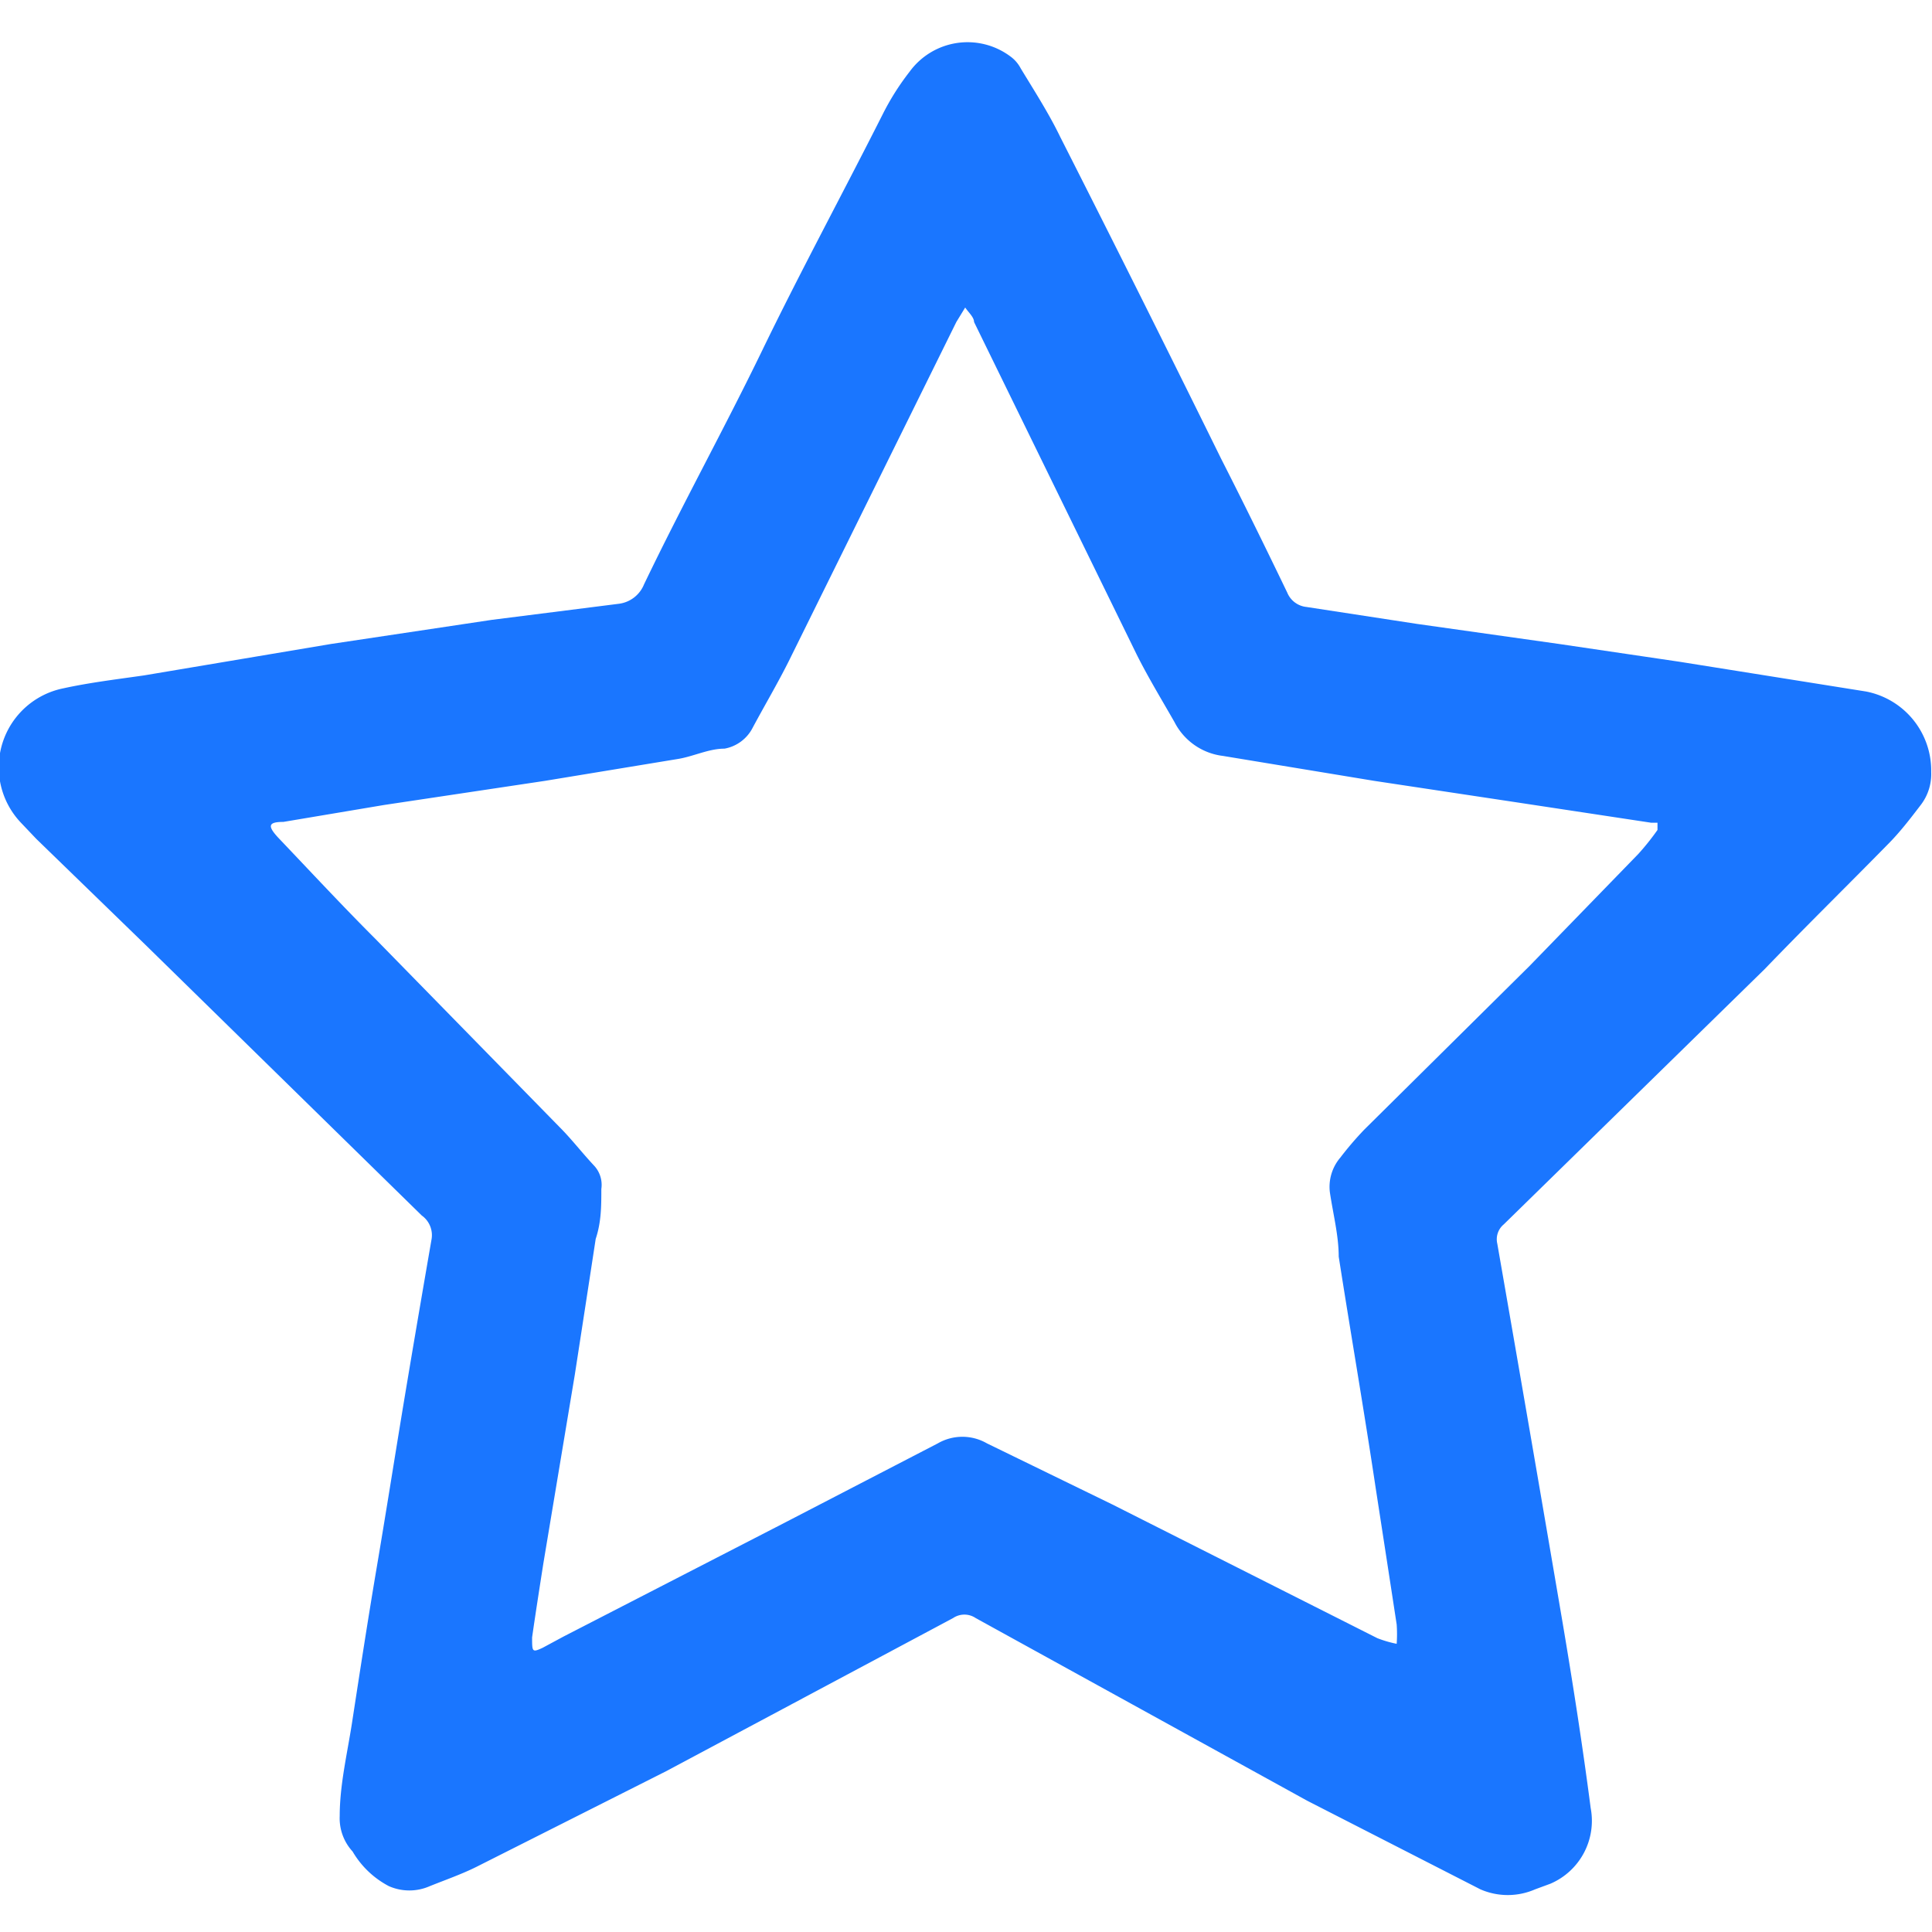 <svg id="Слой_1" data-name="Слой 1" xmlns="http://www.w3.org/2000/svg" width="24" height="24" viewBox="0 0 24 24"><defs><style>.cls-1{fill:#1a76ff;}</style></defs><title>2277</title><path class="cls-1" d="M4.22,22.56c0-.38.09-.76.15-1.14.1-.65.2-1.3.31-1.95s.2-1.22.3-1.83.25-1.49.38-2.24a.3.3,0,0,0-.12-.3L1.81,11.74.45,10.42l-.19-.2A1,1,0,0,1,.79,8.55c.32-.07.65-.11,1-.16L4.11,8l2-.3L7.69,7.5A.39.39,0,0,0,8,7.26c.48-1,1-1.94,1.47-2.91s1-1.95,1.49-2.92a3.17,3.17,0,0,1,.34-.54A.89.89,0,0,1,12.55.7a.43.43,0,0,1,.13.15c.17.28.35.56.49.85.67,1.32,1.33,2.64,2,4,.28.55.55,1.1.82,1.66a.29.29,0,0,0,.24.18l1.37.21L19.37,8l1.49.22,2.32.37a1,1,0,0,1,.81,1,.63.63,0,0,1-.13.41c-.13.17-.26.34-.41.49-.51.52-1,1-1.53,1.55l-3.24,3.17a.24.24,0,0,0-.08.24q.41,2.35.81,4.7c.13.77.25,1.54.35,2.31a.85.85,0,0,1-.5.94l-.19.07a.85.85,0,0,1-.68,0l-2.15-1.1L12.12,20.1a.25.25,0,0,0-.28,0L8.28,22,5.92,23.19c-.18.09-.38.16-.58.24a.63.63,0,0,1-.51,0A1.13,1.13,0,0,1,4.38,23,.61.61,0,0,1,4.22,22.56Zm2.39-2.22c0,.18,0,.19.13.13L7,20.33l2.72-1.4,1.93-1a.61.61,0,0,1,.61,0l1.56.76,3.29,1.66a1.42,1.42,0,0,0,.24.07,1.67,1.67,0,0,0,0-.24q-.13-.85-.26-1.69c-.15-1-.31-1.92-.46-2.88,0-.26-.07-.53-.11-.8a.56.56,0,0,1,.13-.43,4.06,4.06,0,0,1,.3-.35L19,12l1.35-1.39a3.11,3.11,0,0,0,.24-.3s0-.08,0-.09h-.08l-1.65-.25-1.79-.27-1.88-.31a.78.78,0,0,1-.6-.42c-.16-.28-.33-.56-.47-.84L12.1,4c0-.06-.07-.12-.11-.18L11.88,4,9.8,8.21c-.14.28-.3.55-.45.83A.49.49,0,0,1,9,9.3c-.2,0-.39.1-.59.13L6.77,9.7l-2,.3-1.25.21c-.19,0-.2.05-.06.2.4.42.79.84,1.2,1.25L6.95,14c.15.15.28.32.43.48a.35.35,0,0,1,.09.29c0,.21,0,.41-.07.62q-.13.85-.26,1.69c-.13.78-.26,1.56-.39,2.34C6.7,19.74,6.65,20.06,6.61,20.34Z"/></svg>
